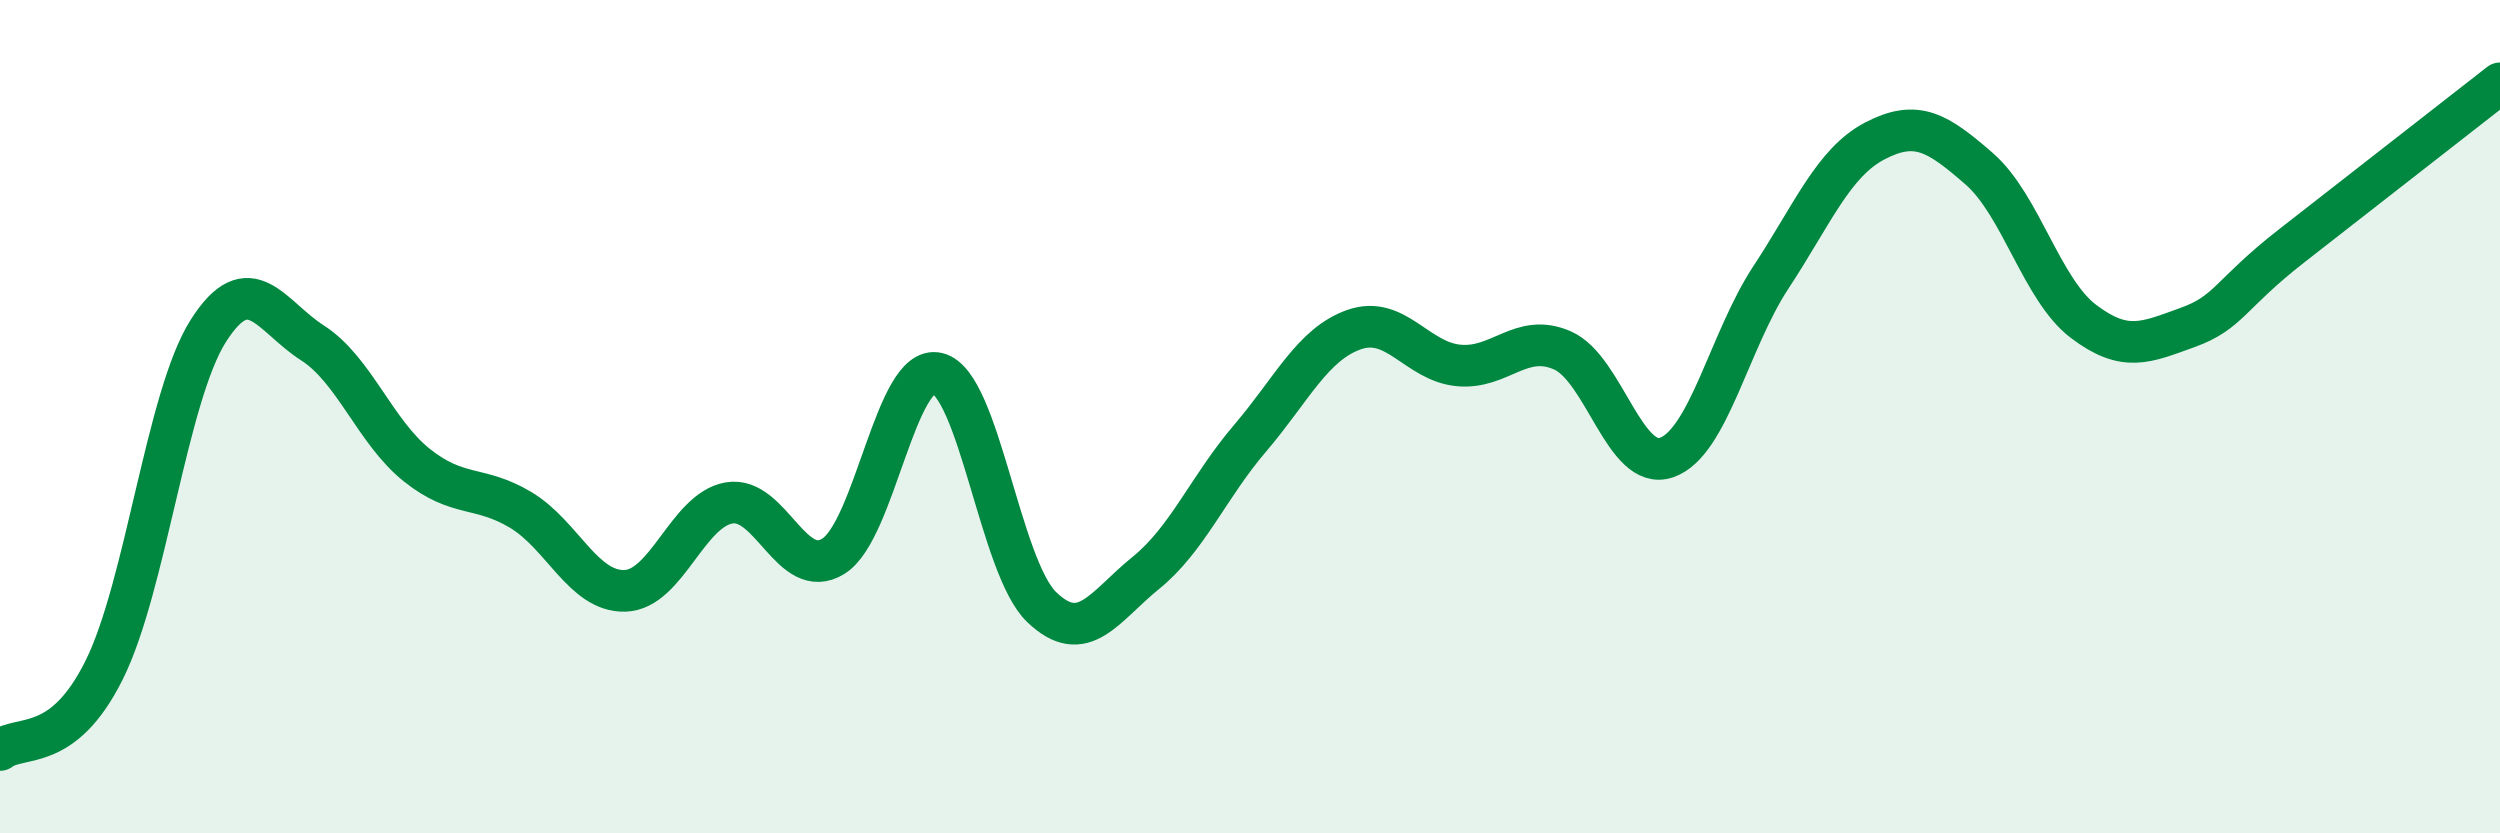 
    <svg width="60" height="20" viewBox="0 0 60 20" xmlns="http://www.w3.org/2000/svg">
      <path
        d="M 0,18 C 0.5,17.62 1.5,18.09 2.5,16.08 C 3.5,14.07 4,9.51 5,7.94 C 6,6.37 6.5,7.59 7.5,8.23 C 8.5,8.87 9,10.36 10,11.16 C 11,11.96 11.5,11.64 12.5,12.24 C 13.5,12.84 14,14.21 15,14.18 C 16,14.15 16.5,12.24 17.5,12.07 C 18.5,11.9 19,13.97 20,13.35 C 21,12.73 21.5,8.72 22.5,8.96 C 23.5,9.2 24,13.61 25,14.57 C 26,15.53 26.5,14.56 27.5,13.75 C 28.5,12.94 29,11.69 30,10.52 C 31,9.35 31.5,8.26 32.5,7.91 C 33.5,7.56 34,8.67 35,8.77 C 36,8.87 36.5,7.97 37.5,8.41 C 38.5,8.85 39,11.33 40,10.98 C 41,10.63 41.5,8.18 42.5,6.66 C 43.5,5.14 44,3.9 45,3.38 C 46,2.86 46.5,3.18 47.5,4.05 C 48.5,4.92 49,6.95 50,7.71 C 51,8.47 51.5,8.22 52.5,7.86 C 53.5,7.5 53.5,7.07 55,5.9 C 56.5,4.73 59,2.78 60,2L60 20L0 20Z"
        fill="#008740"
        opacity="0.1"
        stroke-linecap="round"
        stroke-linejoin="round"
      />
      <path
        d="M 0,18 C 0.5,17.62 1.5,18.09 2.5,16.08 C 3.5,14.07 4,9.51 5,7.94 C 6,6.37 6.5,7.59 7.5,8.23 C 8.5,8.87 9,10.36 10,11.16 C 11,11.96 11.5,11.64 12.5,12.24 C 13.5,12.84 14,14.21 15,14.18 C 16,14.15 16.5,12.24 17.5,12.07 C 18.5,11.9 19,13.97 20,13.35 C 21,12.73 21.5,8.72 22.5,8.96 C 23.5,9.2 24,13.61 25,14.57 C 26,15.53 26.5,14.56 27.5,13.75 C 28.5,12.94 29,11.69 30,10.52 C 31,9.35 31.5,8.26 32.5,7.91 C 33.5,7.56 34,8.67 35,8.77 C 36,8.87 36.5,7.97 37.5,8.41 C 38.5,8.85 39,11.33 40,10.98 C 41,10.63 41.5,8.18 42.5,6.66 C 43.5,5.14 44,3.9 45,3.38 C 46,2.86 46.5,3.18 47.5,4.05 C 48.5,4.92 49,6.95 50,7.71 C 51,8.47 51.5,8.22 52.5,7.86 C 53.5,7.5 53.5,7.07 55,5.9 C 56.5,4.73 59,2.78 60,2"
        stroke="#008740"
        stroke-width="1"
        fill="none"
        stroke-linecap="round"
        stroke-linejoin="round"
      />
    </svg>
  